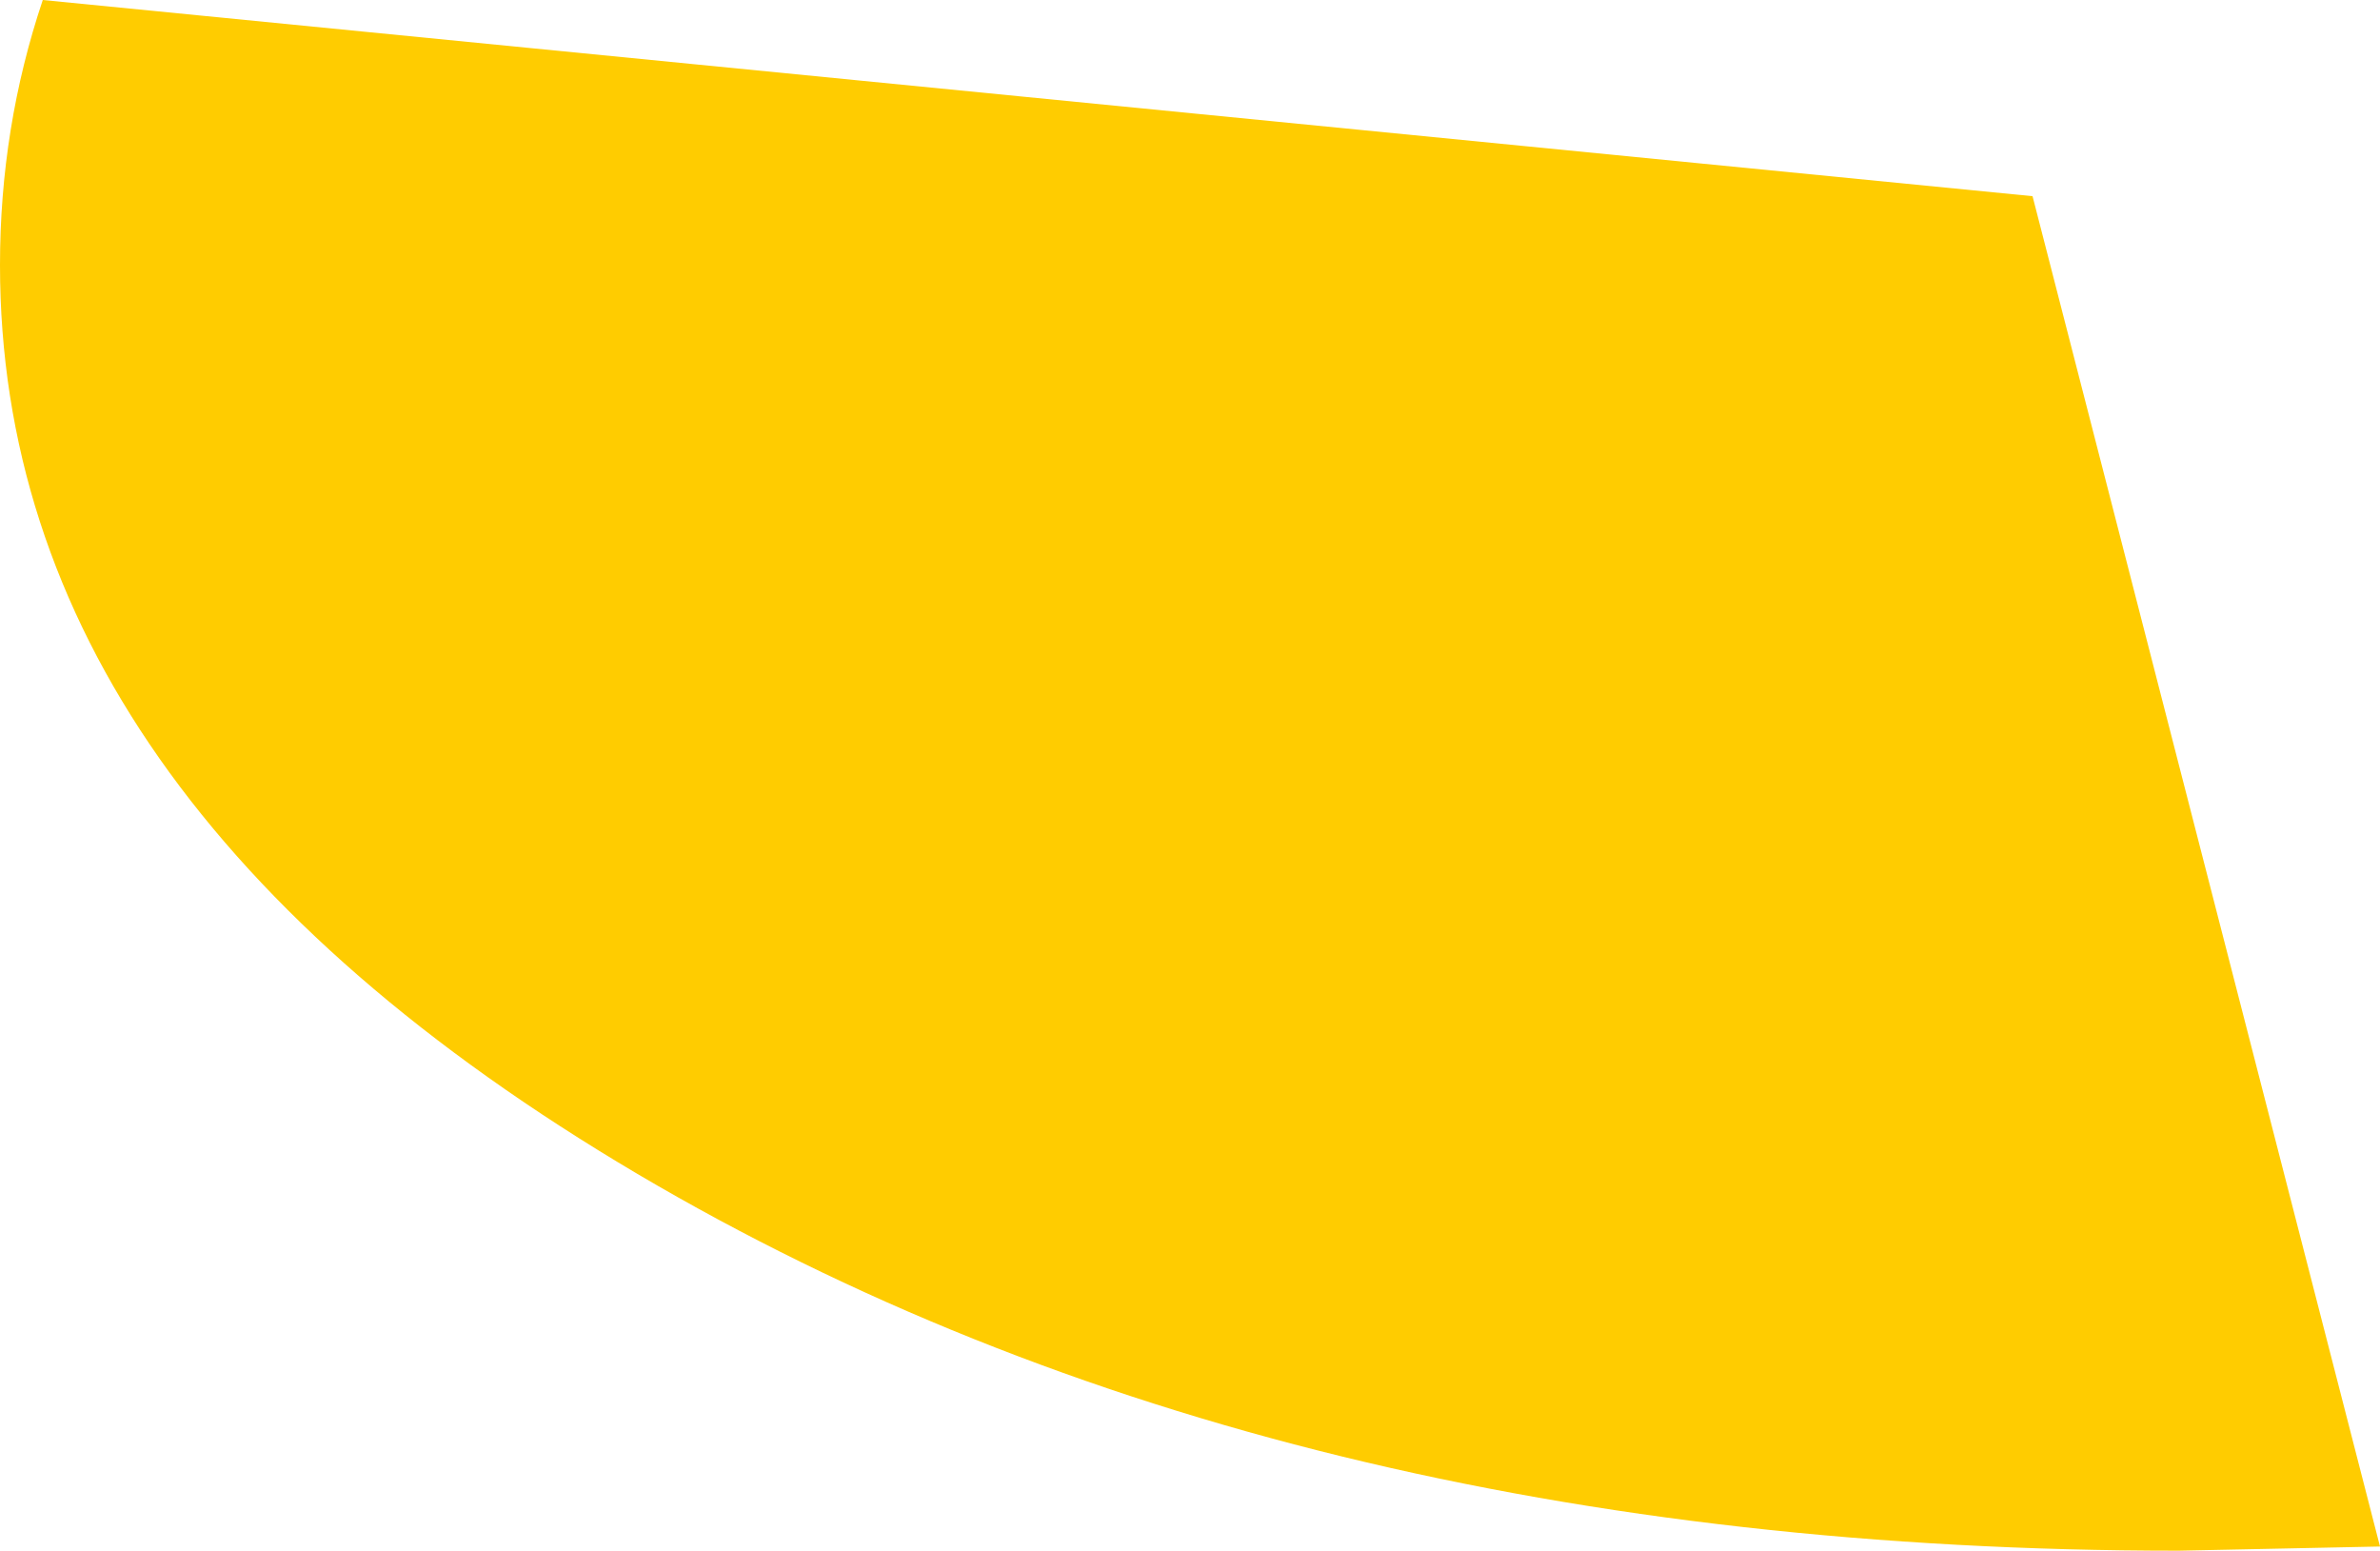 <?xml version="1.0" encoding="UTF-8" standalone="no"?>
<svg xmlns:xlink="http://www.w3.org/1999/xlink" height="74.3px" width="114.05px" xmlns="http://www.w3.org/2000/svg">
  <g transform="matrix(1.0, 0.0, 0.0, 1.0, 17.6, -78.6)">
    <path d="M86.8 152.9 Q43.55 152.9 12.95 134.85 -17.6 116.8 -17.6 91.3 -17.6 84.7 -15.55 78.6 L79.8 88.0 96.45 152.7 86.8 152.9" fill="#ffcc00" fill-rule="evenodd" stroke="none"/>
  </g>
</svg>

